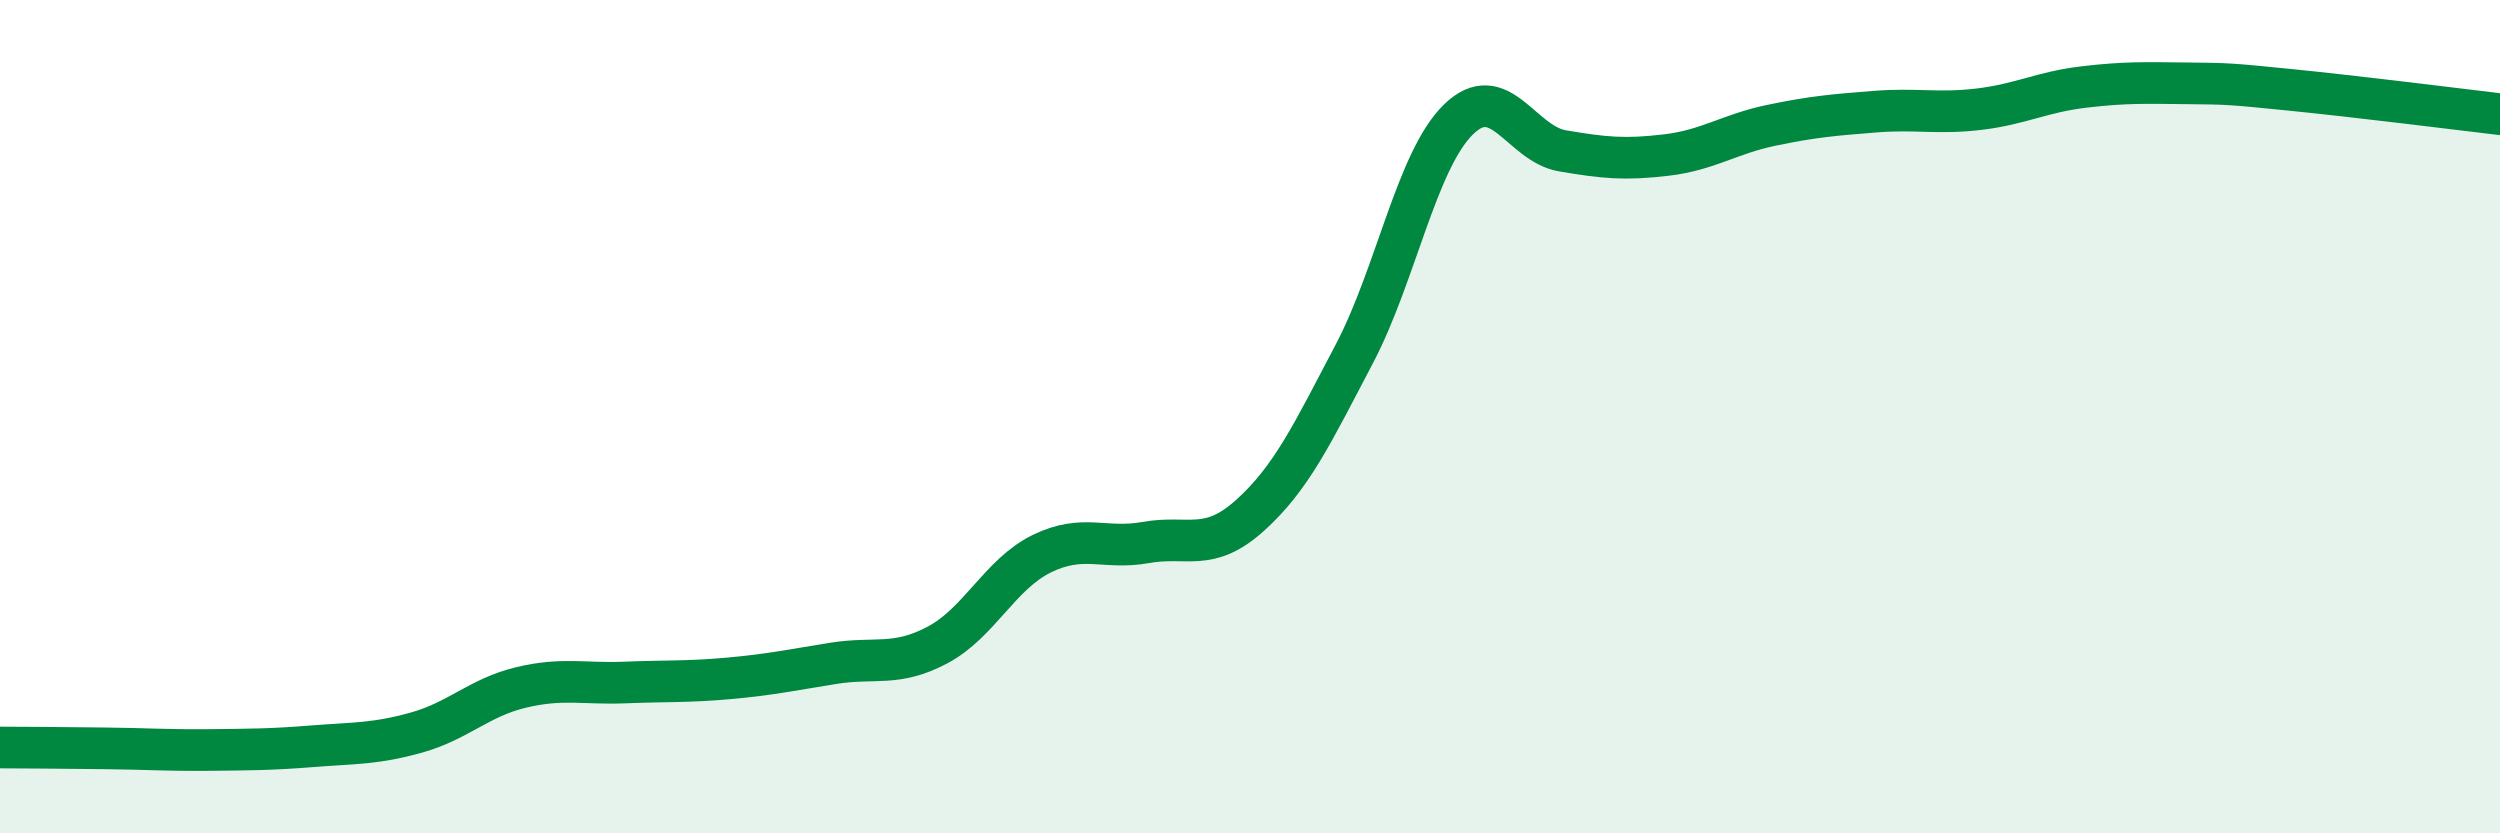 
    <svg width="60" height="20" viewBox="0 0 60 20" xmlns="http://www.w3.org/2000/svg">
      <path
        d="M 0,17.94 C 0.5,17.94 1.5,17.95 2.5,17.96 C 3.5,17.97 4,18.01 5,18 C 6,17.99 6.5,17.99 7.5,17.91 C 8.5,17.83 9,17.86 10,17.58 C 11,17.3 11.5,16.74 12.5,16.5 C 13.5,16.26 14,16.42 15,16.38 C 16,16.34 16.5,16.37 17.5,16.28 C 18.5,16.19 19,16.08 20,15.92 C 21,15.76 21.5,16.01 22.5,15.48 C 23.5,14.95 24,13.78 25,13.29 C 26,12.8 26.5,13.2 27.5,13.02 C 28.5,12.84 29,13.27 30,12.37 C 31,11.47 31.5,10.4 32.5,8.5 C 33.5,6.6 34,3.85 35,2.87 C 36,1.89 36.5,3.45 37.5,3.62 C 38.5,3.79 39,3.84 40,3.72 C 41,3.6 41.5,3.22 42.5,3.01 C 43.5,2.8 44,2.76 45,2.68 C 46,2.6 46.5,2.74 47.5,2.62 C 48.5,2.5 49,2.21 50,2.09 C 51,1.97 51.5,1.99 52.5,2 C 53.5,2.01 53.5,2.01 55,2.16 C 56.5,2.31 59,2.62 60,2.74L60 20L0 20Z"
        fill="#008740"
        opacity="0.1"
        stroke-linecap="round"
        stroke-linejoin="round"
      />
      <path
        d="M 0,17.94 C 0.5,17.94 1.5,17.95 2.5,17.96 C 3.5,17.97 4,18.01 5,18 C 6,17.99 6.5,17.99 7.5,17.91 C 8.5,17.83 9,17.86 10,17.58 C 11,17.3 11.5,16.74 12.5,16.5 C 13.5,16.26 14,16.42 15,16.38 C 16,16.34 16.5,16.37 17.5,16.28 C 18.5,16.19 19,16.08 20,15.92 C 21,15.76 21.5,16.01 22.5,15.48 C 23.5,14.95 24,13.78 25,13.29 C 26,12.8 26.5,13.2 27.5,13.02 C 28.5,12.84 29,13.27 30,12.37 C 31,11.47 31.5,10.4 32.5,8.5 C 33.5,6.6 34,3.85 35,2.87 C 36,1.89 36.5,3.45 37.5,3.62 C 38.5,3.79 39,3.84 40,3.72 C 41,3.6 41.5,3.22 42.5,3.01 C 43.5,2.8 44,2.76 45,2.68 C 46,2.6 46.5,2.74 47.5,2.62 C 48.5,2.5 49,2.21 50,2.09 C 51,1.97 51.5,1.99 52.5,2 C 53.5,2.01 53.5,2.01 55,2.16 C 56.5,2.31 59,2.62 60,2.74"
        stroke="#008740"
        stroke-width="1"
        fill="none"
        stroke-linecap="round"
        stroke-linejoin="round"
      />
    </svg>
  